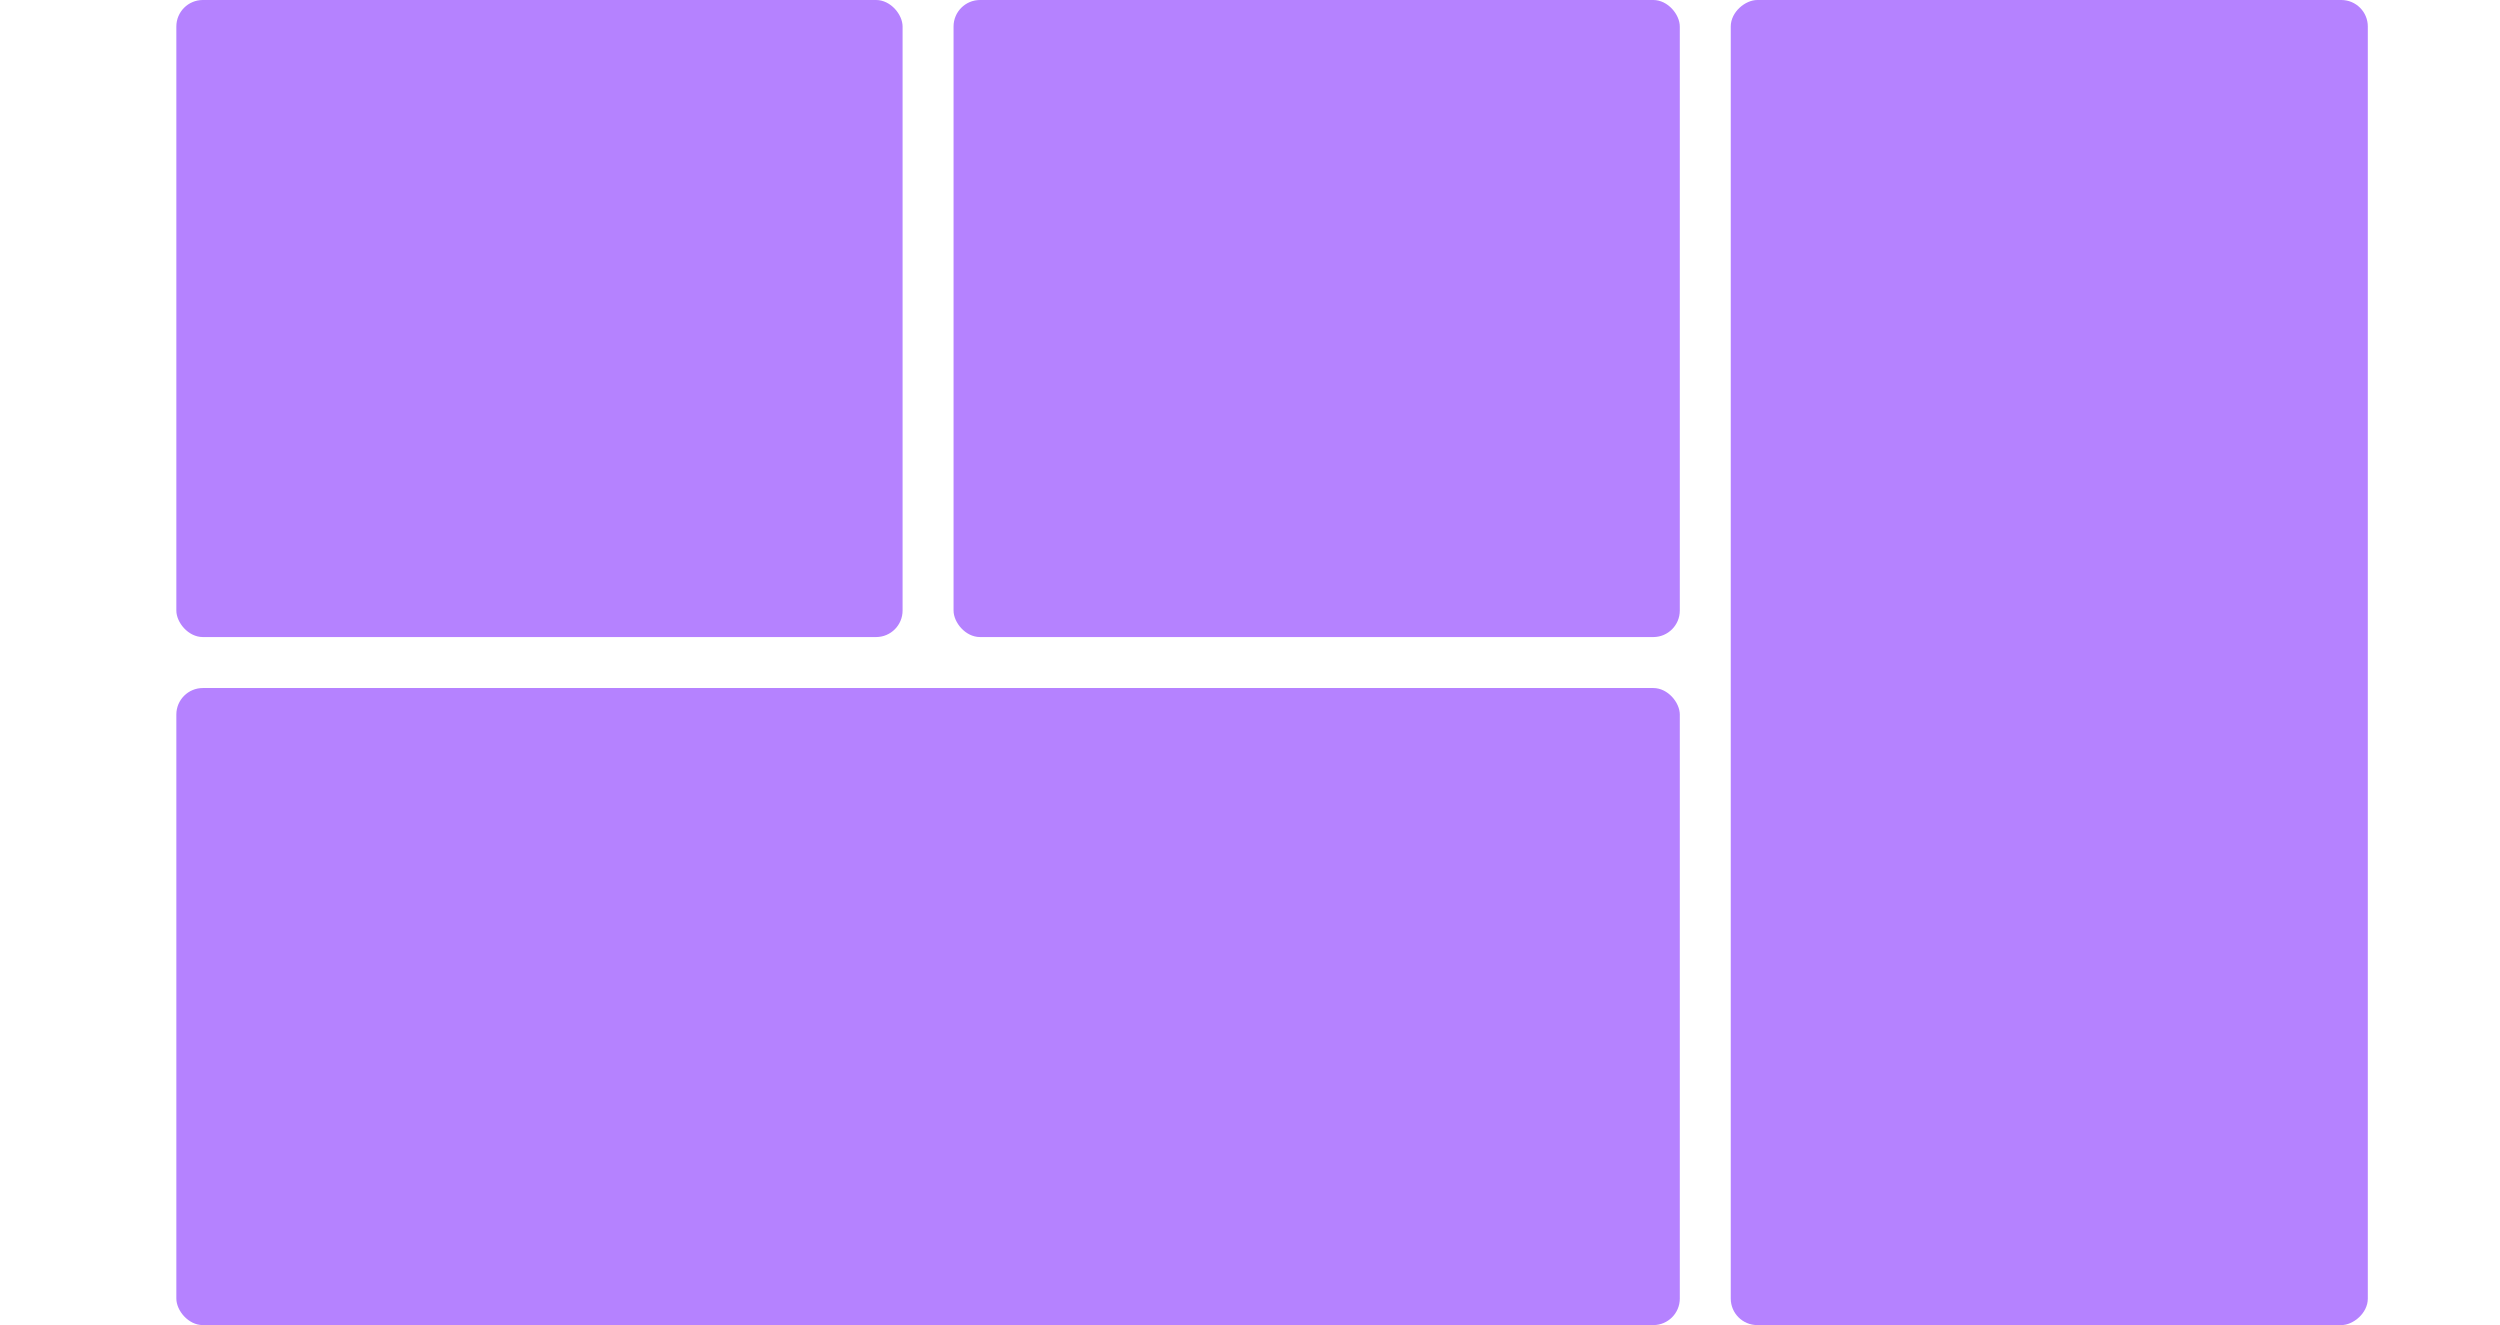 <?xml version="1.0" encoding="UTF-8" standalone="no"?>
<svg width="283" height="150" viewBox="0 0 283 150" fill="none" xmlns="http://www.w3.org/2000/svg">
<rect x="19.962" width="82.211" height="72.115" rx="3" fill="#A669FF" fill-opacity="0.83"/>
<rect x="19.962" y="77.885" width="170.192" height="72.115" rx="3" fill="#A669FF" fill-opacity="0.83"/>
<rect x="195.922" y="150" width="150" height="72.115" rx="3" transform="rotate(-90 195.922 150)" fill="#A669FF" fill-opacity="0.83"/>
<rect x="107.942" width="82.211" height="72.115" rx="3" fill="#A669FF" fill-opacity="0.83"/>
</svg>
